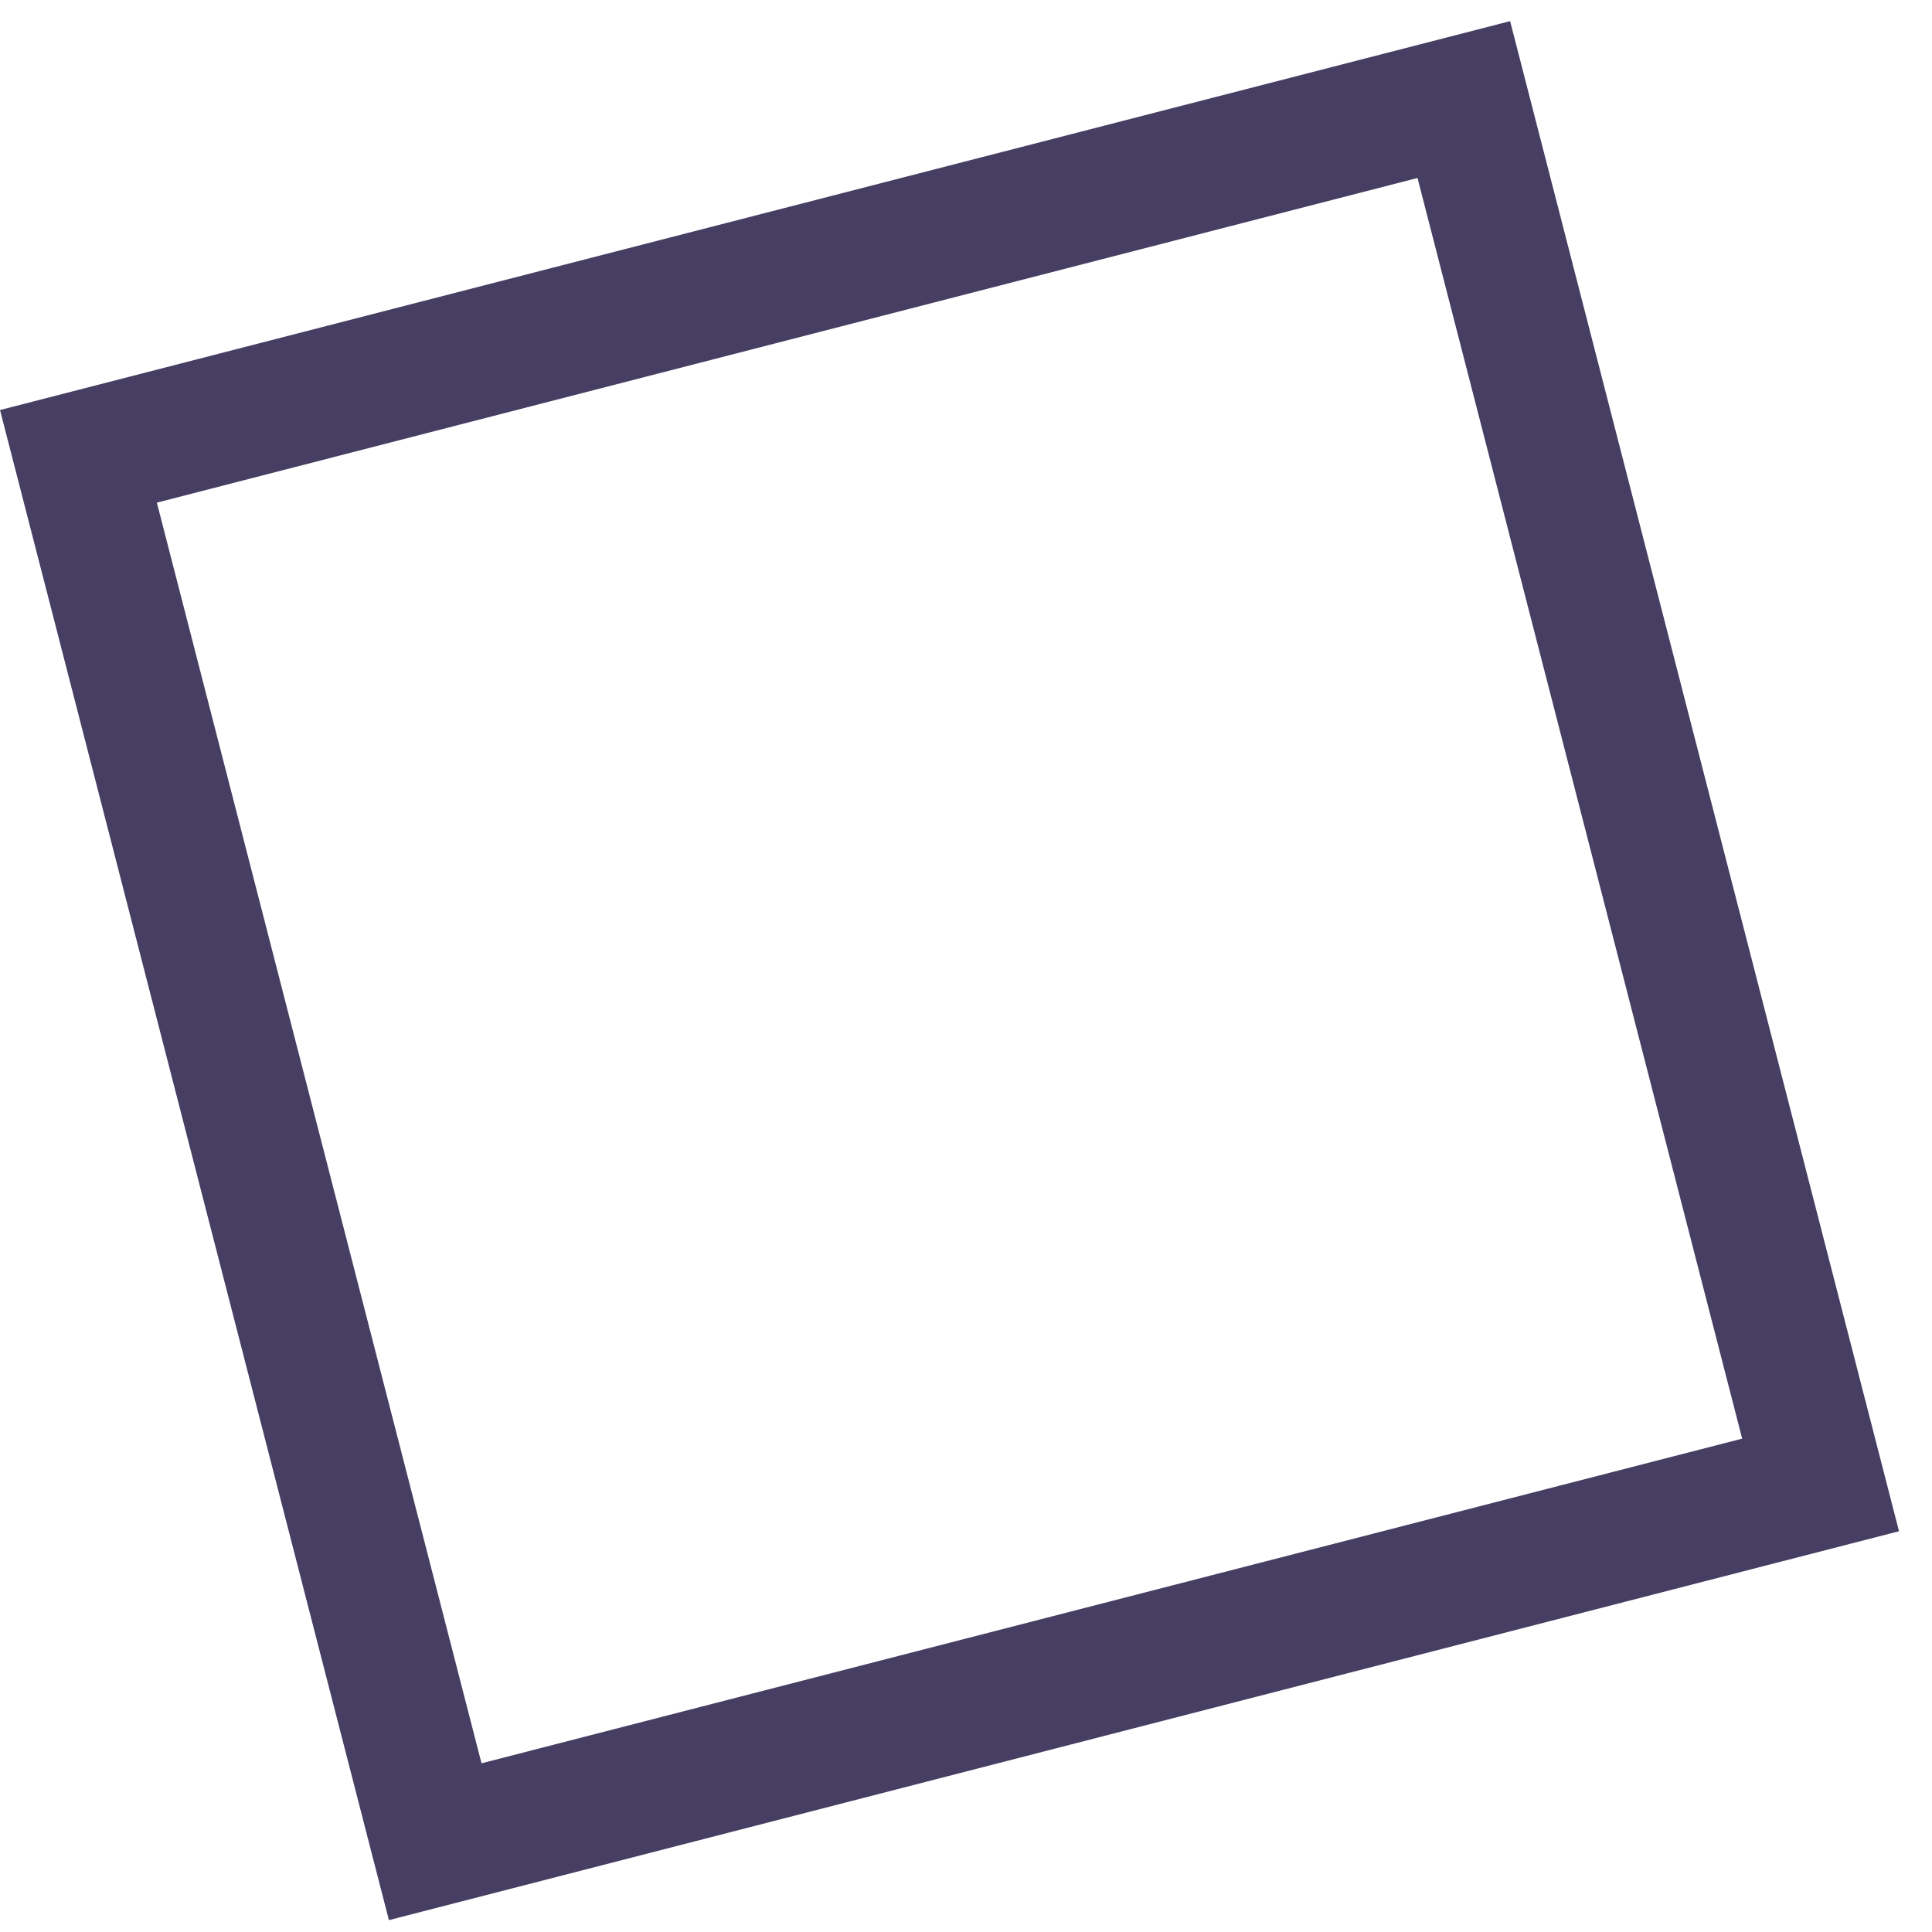 <svg xmlns="http://www.w3.org/2000/svg" width="30" height="30" fill="none" viewBox="0 0 30 30">
  <path stroke="#473F63" stroke-width="2" d="M22.73 1.546l5.54 21.512-21.512 5.54-5.54-21.512z"/>
</svg>
